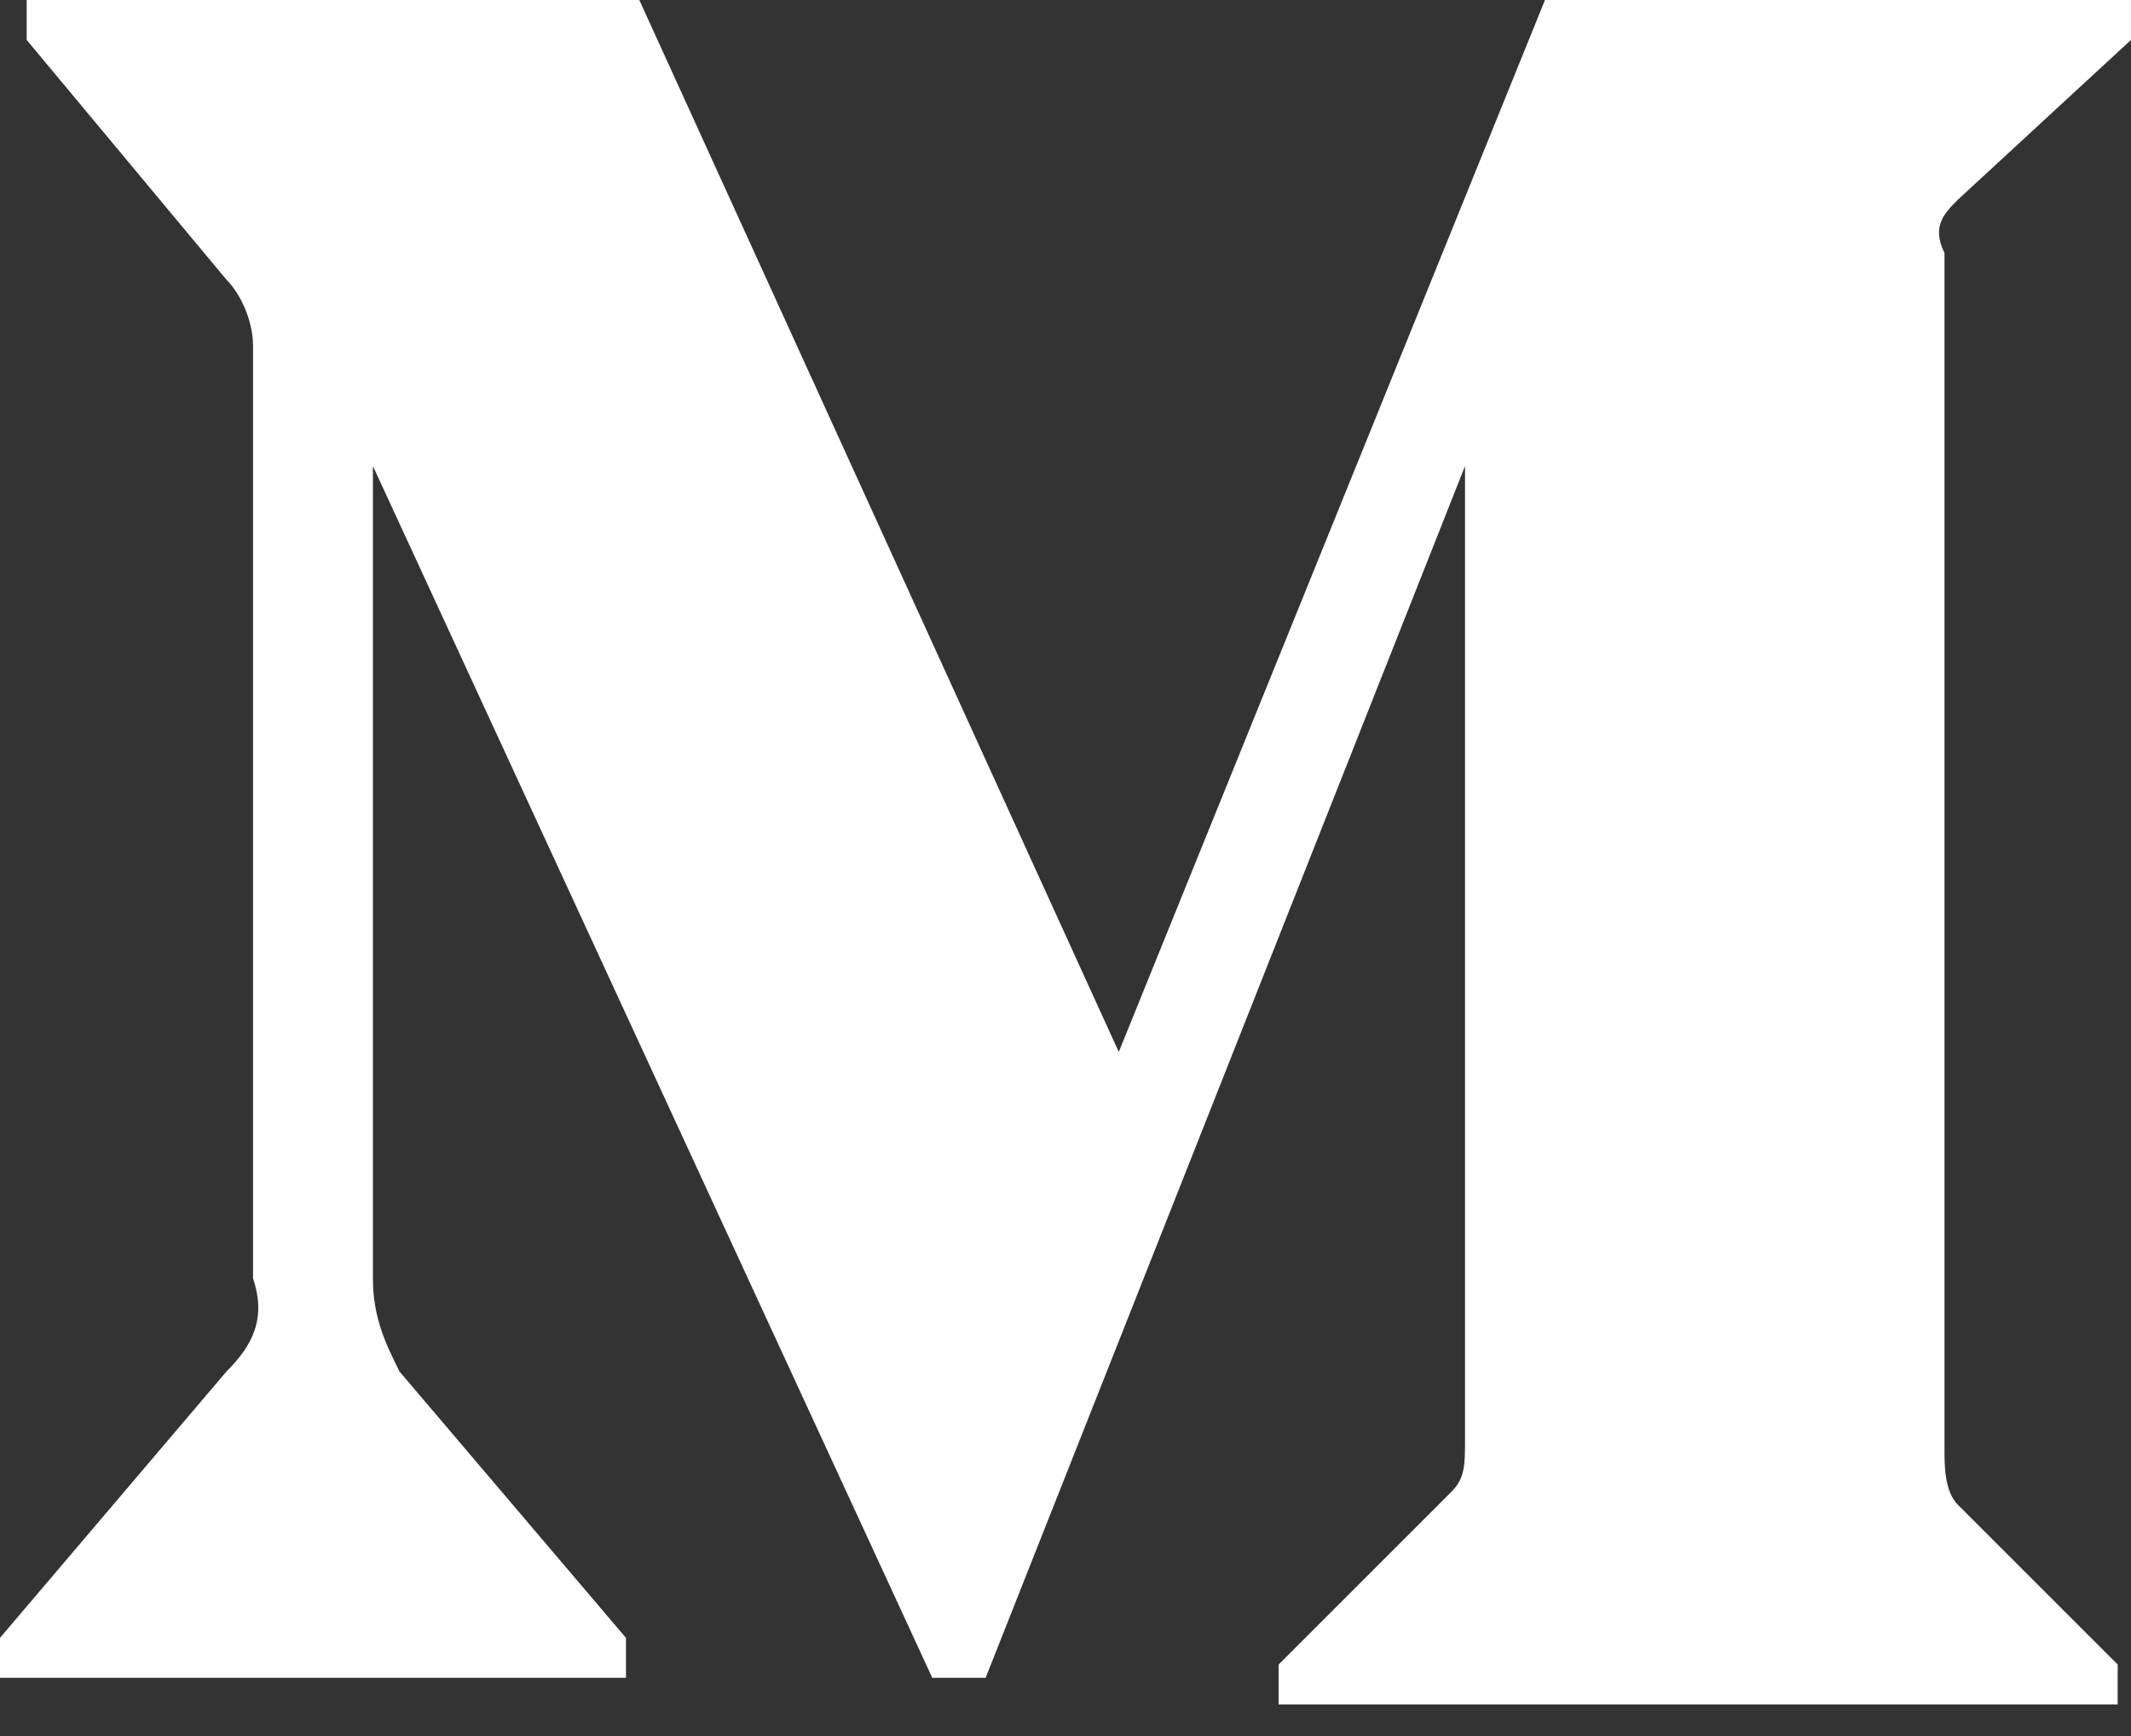 <svg width="27" height="22" viewBox="0 0 27 22" fill="none" xmlns="http://www.w3.org/2000/svg">
<rect x="0" y="0" width="27" height="22" fill="#333333" stroke="none"/>
<path d="M3.206 4.388C3.206 4.05 3.038 3.712 2.869 3.544L0.338 0.506V0H8.1L14.175 13.331L19.575 0H27V0.506L24.806 2.531C24.637 2.7 24.469 2.869 24.637 3.206V18.394C24.637 18.562 24.637 18.9 24.806 19.069L26.831 21.094V21.6H16.2V21.094L18.394 18.9C18.562 18.731 18.562 18.562 18.562 18.225V5.906L12.488 21.262H11.812L4.725 5.906V16.2C4.725 16.706 4.894 17.044 5.062 17.381L7.931 20.756V21.262H0V20.756L2.869 17.381C3.206 17.044 3.375 16.706 3.206 16.2V4.388Z" fill="white"/>
</svg>
